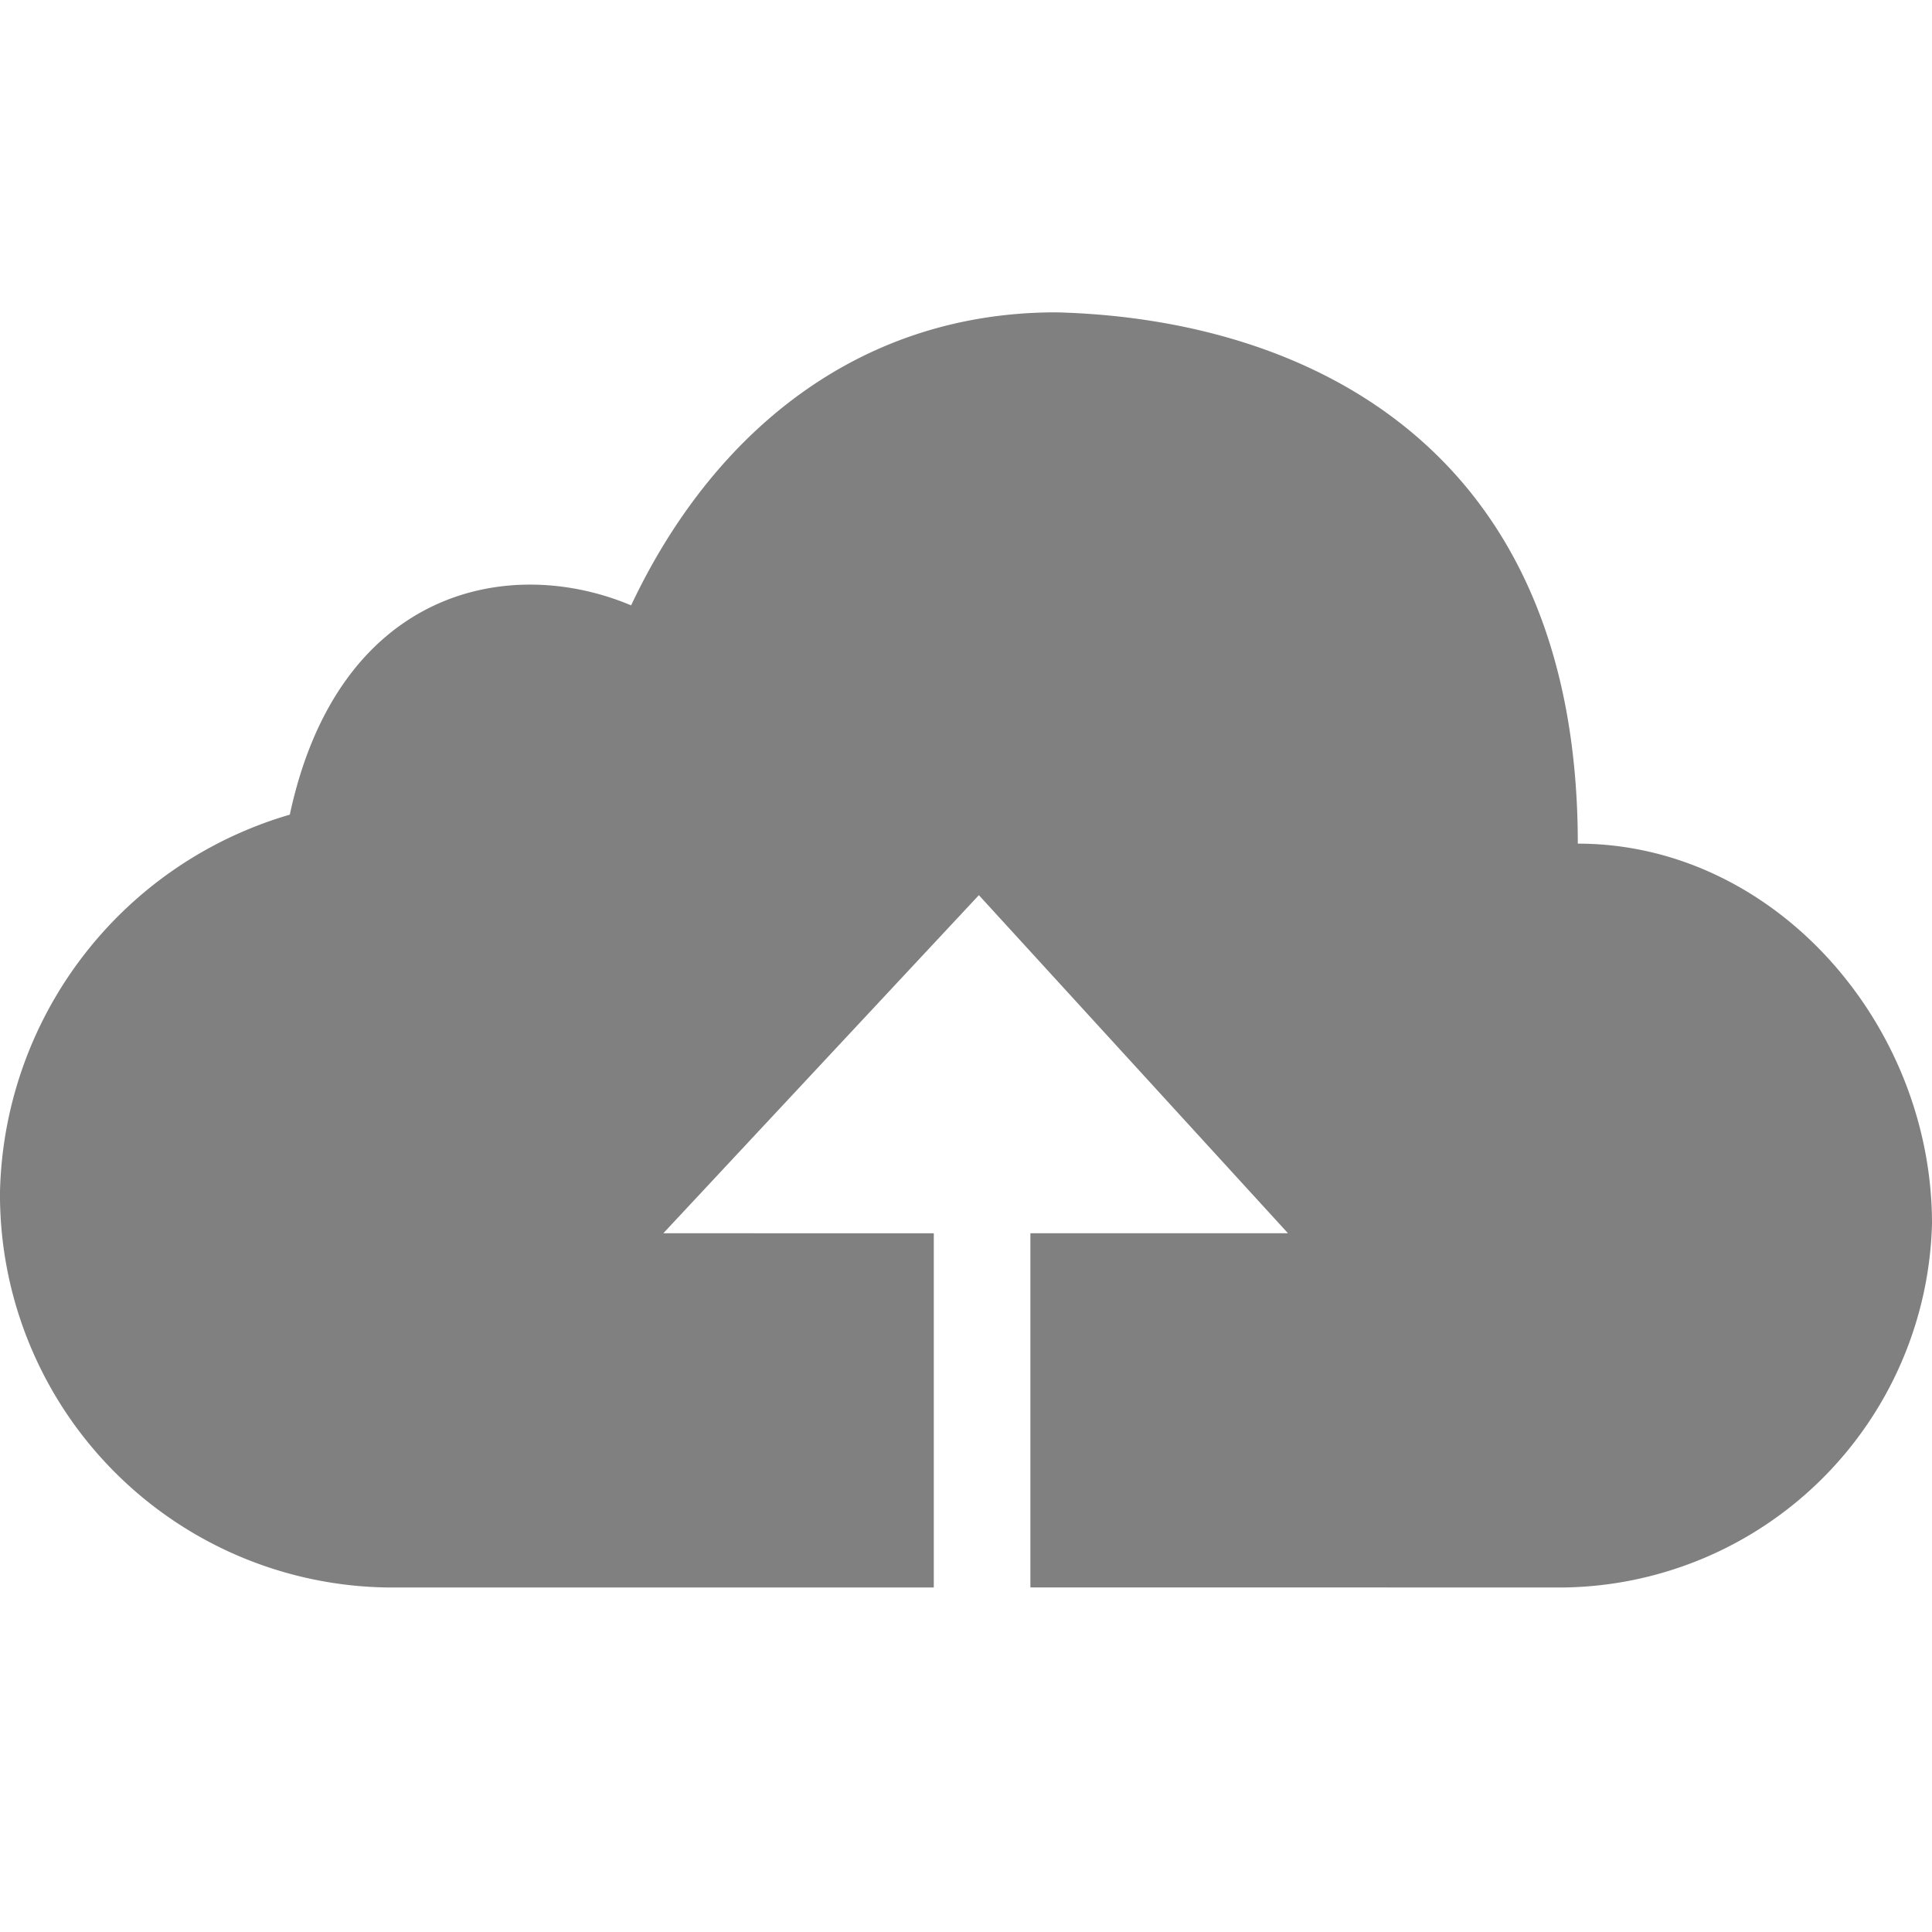 <svg xmlns="http://www.w3.org/2000/svg" viewBox="0 0 60 60">
  <title>web-help-icons</title>
  <path d="M49,26.2C49,13.9,40.6,9.9,32.8,9.7c-6.2,0-10.7,3.8-13.2,9.1-3.8-1.6-9.1-.5-10.6,6.5A12.5,12.5,0,0,0,0,37,12.2,12.2,0,0,0,12,49.3H29v-11H20.6l9.8-10.5L40,38.3H32v11H48.6A11.6,11.6,0,0,0,60,38C60,31.8,55.1,26.2,49,26.2Z" fill="gray" fill-rule="evenodd"/>
</svg>

